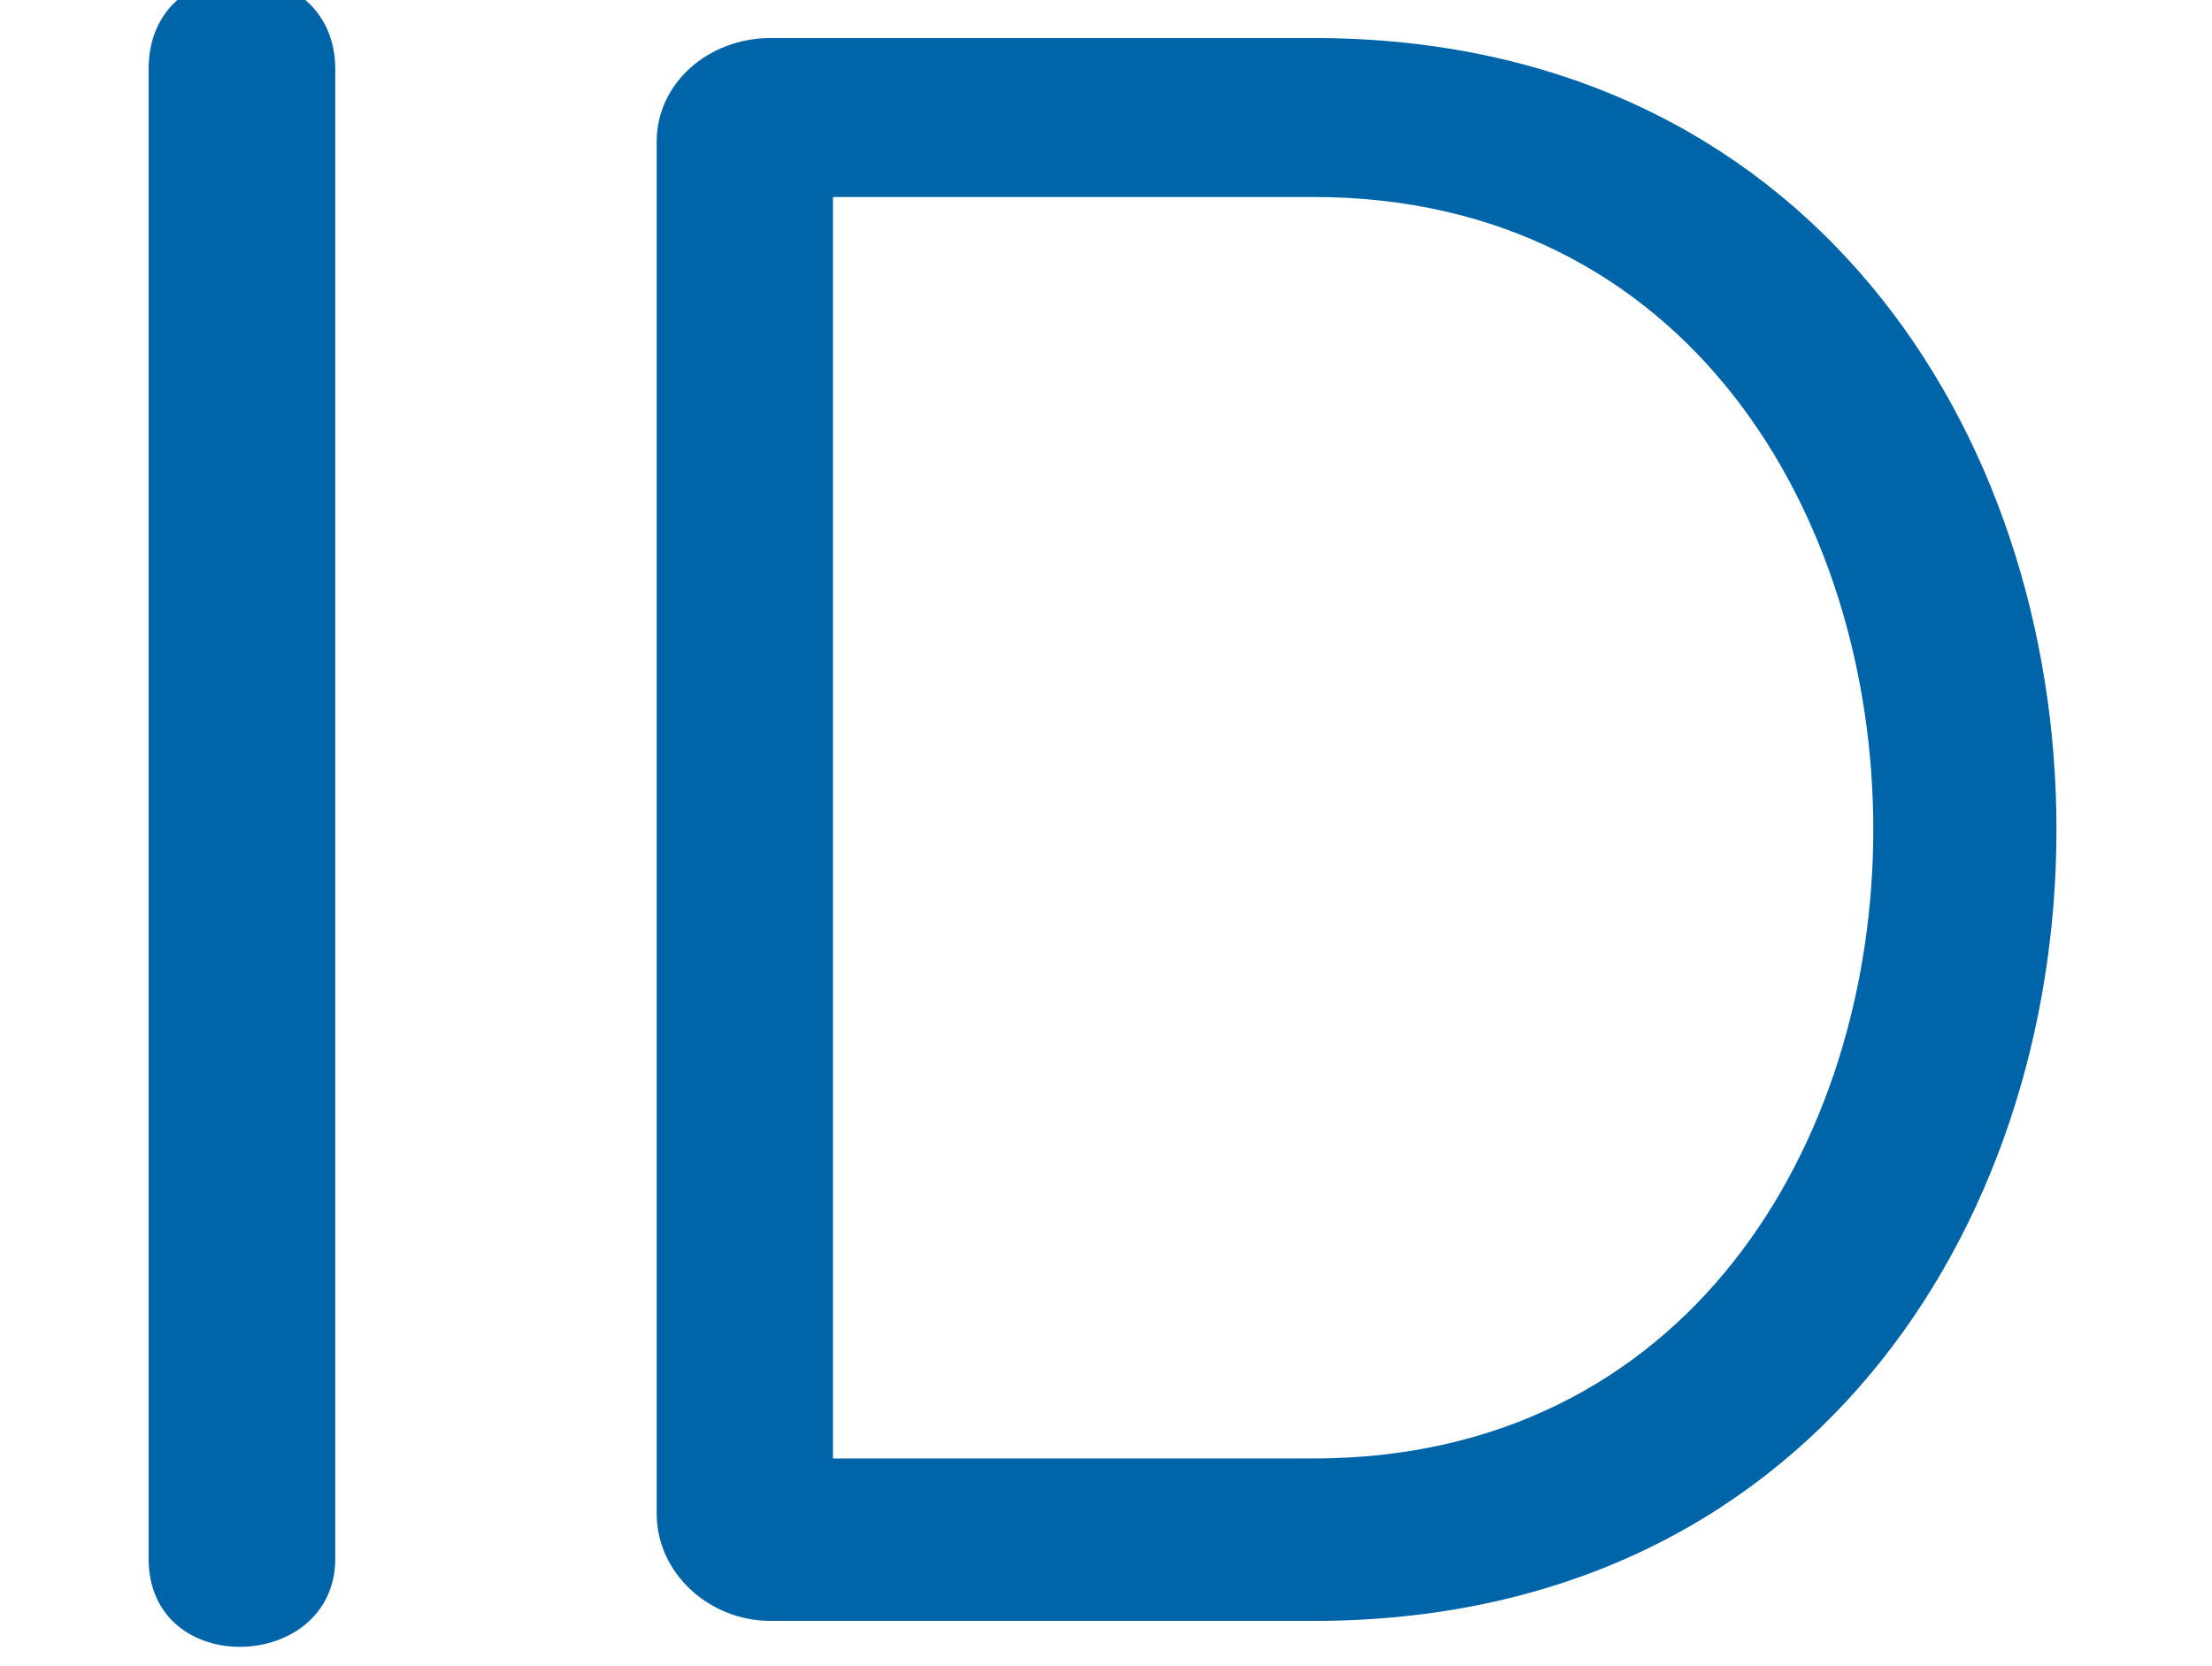 <?xml version="1.0" encoding="utf-8"?>
<!-- Generator: Adobe Illustrator 24.0.0, SVG Export Plug-In . SVG Version: 6.00 Build 0)  -->
<svg version="1.1" id="Layer_1" xmlns="http://www.w3.org/2000/svg" xmlns:xlink="http://www.w3.org/1999/xlink" x="0px" y="0px"
	 viewBox="0 0 64 48.2" style="enable-background:new 0 0 64 48.2;" xml:space="preserve">
<style type="text/css">
	.st0{fill:#0064A8;}
</style>
<path class="st0" d="M4.3,2c0-3.6,5.4-3.5,5.4,0v43.1c0,3.3-5.4,3.5-5.4,0C4.3,45.1,4.3,2,4.3,2z"/>
<path class="st0" d="M22.3,46.9c-1.8,0-3.3-1.4-3.3-3.1V4.1c0-1.7,1.5-3,3.3-3H38c14.3,0,21.5,11.4,21.5,22.9S52.3,46.9,38,46.9
	H22.3L22.3,46.9z M24.1,42.2H38c10.8,0,16.2-9.1,16.2-18.2S48.8,5.7,38,5.7H24.1V42.2z"/>
</svg>
